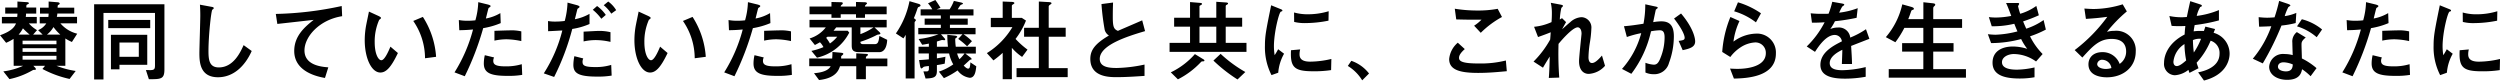 <svg xmlns="http://www.w3.org/2000/svg" viewBox="0 0 500.58 16.128"><path d="M103.92,9.9H97.134v-.72h6.786Zm-8.568,4.32h1.89a13.635,13.635,0,0,1-3.96,1.116l1.224,1.548a15.462,15.462,0,0,0,4.356-1.62c.36-.2.432-.234.576-.234.27,0,.36,0,.36-.162a.482.482,0,0,0-.144-.27l-.36-.378h2.34l-.522.63a20.952,20.952,0,0,0,5.436,2l1.224-1.6a17.228,17.228,0,0,1-3.834-1.026H105.7V8.746a8.683,8.683,0,0,0,1.314.7l1.062-1.656a6.442,6.442,0,0,1-3.366-2.07h3.33v-1.3h-4.05a3.217,3.217,0,0,0,.108-.666h3.384V2.572h-3.33c0-.45.054-.5.126-.54.162-.09.288-.144.288-.252,0-.144-.126-.27-.432-.288l-1.782-.144V2.572h-1.728V3.76h1.728a5.2,5.2,0,0,1-.054.666h-1.728v1.3h1.314a3.471,3.471,0,0,1-1.638,1.35l.918.9H99.24l.792-.9a6.431,6.431,0,0,1-1.638-1.35h1.584v-1.3h-2.2a5.151,5.151,0,0,0,.054-.666H99.87V2.554H97.89c0-.4,0-.522.144-.594.18-.09.36-.144.36-.252,0-.216-.306-.234-.4-.234l-1.89-.126V2.554H93.66V3.76h2.448a4.922,4.922,0,0,1-.054.666h-3.06v1.3H95.82c-.27.666-.828,1.53-3.2,2.376L93.84,9.61a9.113,9.113,0,0,0,1.494-.792Zm8.568-2.79H97.134V10.69h6.786Zm0,1.566H97.134V12.22h6.786ZM96.342,7.972a6.035,6.035,0,0,0,.864-1.26,14.689,14.689,0,0,0,1.35,1.26Zm5.67,0a5.281,5.281,0,0,0,1.314-1.512,8.963,8.963,0,0,0,1.368,1.512Zm14.526,6.948v-.9H122.1V8.008h-7.272V14.92Zm0-2.5V9.556h3.87v2.862Zm9-10.53H111.462V16.954h1.872V3.634h10.314V14.128c0,.7-.108.954-.954.954-.162,0-.666-.018-.864-.018l.594,1.836c2.412,0,3.114,0,3.114-1.944Zm-11.25,4.788h8.406V5.038h-8.406Zm27.108,3.4c-.63,1.386-2.016,4.464-4.968,4.464-1.926,0-2.07-1.548-2.07-3.312,0-3.06.54-8.028.774-8.244.018-.036.18-.108.216-.162a.2.2,0,0,0,.054-.144c0-.2-.126-.216-.522-.288l-2.232-.414c.036.414.072,1.332.072,2.124,0,1.206-.18,6.516-.18,7.6,0,1.818.144,4.806,3.726,4.806,3.042,0,5.382-2.178,6.75-5.256Zm19.638-7.83A68.14,68.14,0,0,1,147.84,3.832l.306,2c1.044-.108,6.12-.684,7.272-.81-1.656,1.332-3.888,3.132-3.888,6.228,0,4.284,4.932,5.184,6.156,5.4l.666-2.124c-1.35-.108-4.77-.4-4.77-3.384,0-2.754,2.97-6.138,7.542-6.858Zm9.756,8.136c-.432,1.044-1.188,2.718-1.818,2.718-.576,0-1.332-1.188-1.332-3.618a10.685,10.685,0,0,1,.9-4.464c.234-.18.36-.27.36-.378,0-.162-.306-.306-.486-.4l-1.926-.882c-.072.4-.432,2.088-.5,2.448a16.35,16.35,0,0,0-.342,3.276c0,3.6,1.35,6.48,3.132,6.48,1.08,0,2.088-.9,3.51-3.906Zm9.144,2.034a16.761,16.761,0,0,0-2.646-7.992l-1.926.81a13.2,13.2,0,0,1,2.358,7.47Zm8.442-10.944A14.749,14.749,0,0,1,187.8,5.11a14.383,14.383,0,0,1-1.566.09,9.719,9.719,0,0,1-1.746-.144l.09,2.034c1.152-.018,1.728-.054,2.754-.144a30.67,30.67,0,0,1-3.708,8.586l2.052.774a55.959,55.959,0,0,0,3.69-9.63,15.24,15.24,0,0,0,3.51-1.008l-.072-2a8.881,8.881,0,0,1-2.9,1.08c.072-.27.486-2.016.54-2.088.036-.054.288-.2.342-.252a.258.258,0,0,0,.054-.18c0-.126-.414-.252-.558-.288ZM197,7.324a9.037,9.037,0,0,0-2.412-.2c-.414,0-2.5.072-2.97.09V9.178a11.763,11.763,0,0,1,2.466-.27,15.754,15.754,0,0,1,2.916.36Zm.09,6.57a10.838,10.838,0,0,1-3.33.432c-2,0-2.376-.432-2.376-1.116a1.5,1.5,0,0,1,.162-.666l-1.854-.45a7.31,7.31,0,0,0-.2,1.656c0,1.944,1.422,2.484,4.77,2.484a16.128,16.128,0,0,0,2.916-.2Zm9.162-12.33a16.274,16.274,0,0,1-.558,3.672,13.665,13.665,0,0,1-1.926.126,7.8,7.8,0,0,1-1.422-.108l.018,2.034c.72-.018,2.034-.108,2.844-.144A28.716,28.716,0,0,1,201.5,15.73l2.07.72A48.6,48.6,0,0,0,207.2,6.838a14.05,14.05,0,0,0,3.456-.99V3.814a9.605,9.605,0,0,1-2.934,1.08c.09-.324.486-2,.522-2.07.072-.072.27-.2.342-.27a.22.22,0,0,0,.072-.162c0-.144-.342-.27-.54-.324Zm8.6,5.922a9.535,9.535,0,0,0-2.412-.252c-.432,0-2.5.126-2.97.144V9.34a11.225,11.225,0,0,1,2.412-.27,13.383,13.383,0,0,1,2.97.36Zm-.936-3.456a7.268,7.268,0,0,0-1.746-1.782L211.308,3a9.657,9.657,0,0,1,1.71,1.8ZM215,14.038a10.479,10.479,0,0,1-3.15.432c-2.214,0-2.592-.324-2.592-1.062a1.589,1.589,0,0,1,.144-.666l-1.782-.45a9.124,9.124,0,0,0-.2,1.71c0,1.6.846,2.376,4.716,2.376a16.3,16.3,0,0,0,2.952-.2Zm.99-10.962A5.815,5.815,0,0,0,214.4,1.348l-.9.738a7.375,7.375,0,0,1,1.512,1.692Zm8.8,7.308c-.432,1.044-1.188,2.718-1.818,2.718-.576,0-1.332-1.188-1.332-3.618a10.685,10.685,0,0,1,.9-4.464c.234-.18.36-.27.36-.378,0-.162-.306-.306-.486-.4l-1.926-.882c-.072.4-.432,2.088-.5,2.448a16.35,16.35,0,0,0-.342,3.276c0,3.6,1.35,6.48,3.132,6.48,1.08,0,2.088-.9,3.51-3.906Zm9.144,2.034a16.761,16.761,0,0,0-2.646-7.992l-1.926.81a13.2,13.2,0,0,1,2.358,7.47Zm8.442-10.944A14.749,14.749,0,0,1,241.8,5.11a14.383,14.383,0,0,1-1.566.09,9.719,9.719,0,0,1-1.746-.144l.09,2.034c1.152-.018,1.728-.054,2.754-.144a30.67,30.67,0,0,1-3.708,8.586l2.052.774a55.959,55.959,0,0,0,3.69-9.63,15.24,15.24,0,0,0,3.51-1.008l-.072-2a8.881,8.881,0,0,1-2.9,1.08c.072-.27.486-2.016.54-2.088.036-.054.288-.2.342-.252a.258.258,0,0,0,.054-.18c0-.126-.414-.252-.558-.288ZM251,7.324a9.037,9.037,0,0,0-2.412-.2c-.414,0-2.5.072-2.97.09V9.178a11.763,11.763,0,0,1,2.466-.27,15.754,15.754,0,0,1,2.916.36Zm.09,6.57a10.838,10.838,0,0,1-3.33.432c-2,0-2.376-.432-2.376-1.116a1.5,1.5,0,0,1,.162-.666l-1.854-.45a7.31,7.31,0,0,0-.2,1.656c0,1.944,1.422,2.484,4.77,2.484a16.128,16.128,0,0,0,2.916-.2Zm5.112-1.3a9.668,9.668,0,0,0,6.462-5.022l-.324-.378h-2.826c.216-.252.306-.378.54-.666h3.1V9.97c0,.846.036,1.512,1.458,1.512h4.1c.576,0,1.458-.45,1.548-2.466l-1.566-.774c-.144,1.17-.27,1.638-.936,1.638h-2.322c-.5,0-.54-.252-.54-.468A20.428,20.428,0,0,0,268.08,8.1a1.122,1.122,0,0,1,.414-.144c.288-.036.4-.054.4-.2,0-.108-.126-.252-.252-.36l-.918-.864h2.43V5.02H254.706V6.532h3.258a6.48,6.48,0,0,1-3.24,2.214l1.062,1.314c.45-.252.576-.306,1.008-.558a3.782,3.782,0,0,1,.7.972,12.313,12.313,0,0,1-2.412.756ZM260.25,8.4a6.91,6.91,0,0,1-1.458,1.35,7.753,7.753,0,0,0-.756-1.134c.126-.108.162-.126.27-.216Zm4.644-1.872h2.628a11.944,11.944,0,0,1-2.628,1.35Zm.918-4.176a.343.343,0,0,1,.072-.252c.036-.054.342-.306.342-.378,0-.144-.216-.234-.45-.234l-1.764-.054v.918h-3.06c0-.18.09-.27.324-.45a.293.293,0,0,0,.09-.2c0-.18-.162-.216-.45-.216L259.1,1.438v.918h-4.392V3.9H259.1v.7h1.854V3.9h3.06v.7h1.8V3.9h4.338V2.356Zm-11.16,10.4v1.548h4.284c-.45.882-1.746,1.278-3.33,1.4l1.008,1.368c3.42-.378,3.96-2.052,4.194-2.772h3.258V16.9h1.926V14.308h4.3V12.76h-4.3c0-.216.018-.378.144-.45.18-.126.27-.2.27-.306,0-.162-.2-.162-.432-.18l-1.908-.108V12.76h-3.024v-.252a.333.333,0,0,1,.126-.324c.2-.162.306-.27.306-.342,0-.2-.252-.216-.594-.252l-1.584-.144c0,.558-.018.846-.054,1.314Zm22.194,1.512c.054.288.162.486.27.486s.414-.306.486-.342a5.948,5.948,0,0,1,1.008-.144v.558c0,.162-.018.522-.468.522h-.63l.432,1.422c1.8-.054,2.268-.324,2.268-1.584V14.074c.864-.126,1.224-.216,1.566-.288l.144-1.386c-.306.072-.72.162-1.71.324v-.972h2.448a7.236,7.236,0,0,0,.828,2.178,11.179,11.179,0,0,1-2.88,1.458l1.008,1.3a15.345,15.345,0,0,0,2.736-1.548,3.606,3.606,0,0,0,2.43,1.476c1.08,0,1.224-1.422,1.314-2.3l-1.188-.792a3.534,3.534,0,0,1-.144,1.062.36.36,0,0,1-.288.2c-.342,0-.792-.5-.9-.612.216-.18,1.206-1.116,1.26-1.152.036-.018.252-.054.288-.072s.036-.054.036-.09c0-.126-.2-.288-.252-.324l-1.008-.774h2.106V10.4h-4.014a11.645,11.645,0,0,1-.108-1.494.287.287,0,0,1,.144-.252c.216-.144.252-.162.252-.234,0-.2-.4-.234-.5-.252L282.3,8.008a22.043,22.043,0,0,0,.126,2.394h-2.214V9.358c.342-.108.954-.306,1.026-.306s.414.036.45.036c.108,0,.18-.018.18-.126,0-.126-.144-.27-.234-.378l-.612-.684h4.32l-.864.936a15.193,15.193,0,0,1,1.782,1.476l.972-1.026A10.65,10.65,0,0,0,285.54,7.9h2.412V6.64h-5.13V5.992h3.564V4.768h-3.564v-.63h4.716V2.914h-3.15a6.265,6.265,0,0,1,.576-.882c.072-.036.468-.162.468-.252,0-.126-.2-.2-.432-.252l-1.386-.306a8.28,8.28,0,0,1-.864,1.692h-2.592l.774-.306a18.259,18.259,0,0,0-1.026-1.566l-1.476.666a7.033,7.033,0,0,1,.864,1.206h-2.34V4.138H281v.63h-3.24V5.992H281V6.64h-4.518V7.9h4.068a15.579,15.579,0,0,1-4,.954l.72,1.152c.342-.054.7-.108,1.332-.234v.63h-2.07v1.35h2.07v1.17c-.9.09-1.476.126-1.962.144Zm8.91-2.52A8.43,8.43,0,0,1,284.73,12.9a4.807,4.807,0,0,1-.468-1.152ZM274.722,1.276A17.1,17.1,0,0,1,272,7.738l1.512.99a6.883,6.883,0,0,0,.45-.72v8.748h1.782V5.65a.435.435,0,0,1,.108-.324c.144-.144.144-.162.144-.216,0-.2-.252-.342-.4-.414.288-.7.468-1.17.7-1.872.054-.144.108-.324.252-.378.288-.126.378-.162.378-.306,0-.234-.324-.306-.486-.36Zm25.9,5.328h-2.952V8.4h2.952v6.282H296.16v1.8H306.4v-1.8h-3.8V8.4h3.4V6.6h-3.4V2.428a.375.375,0,0,1,.162-.36c.09-.072.4-.27.4-.342,0-.234-.27-.252-.666-.27l-1.872-.108Zm-7.236,10.3h1.836V10.618a10.185,10.185,0,0,0,2.052,1.818l1.08-1.458a16.7,16.7,0,0,1-2.394-2.142,15,15,0,0,0,2.088-3.672l-.828-.54h-2V2.266a.3.3,0,0,1,.144-.288c.324-.2.36-.216.36-.324,0-.216-.468-.234-.522-.234l-1.818-.072V4.624h-2.376V6.478h4.32a15.4,15.4,0,0,1-5.112,5.2l1.314,1.458a19.725,19.725,0,0,0,1.854-1.512Zm28.4-2.934a29.013,29.013,0,0,1-5.526.684c-1.458,0-3.438-.108-3.438-1.818,0-2.736,5.328-4.464,9.072-5.562l-.576-2.16c-.756.342-4.176,1.8-4.86,2.106-.828-.342-1.026-.792-1.026-2.808,0-1.062.018-1.944.054-2.862l-2.322.306a47.49,47.49,0,0,0,.648,5.166,1.93,1.93,0,0,0,.846,1.134c-2.754,1.62-3.726,2.9-3.726,4.68,0,3.654,3.852,3.654,5.274,3.654,1.854,0,3.726-.126,5.58-.252ZM330.9,4.588h-3.186v1.8H330.9v3.24h-4.1v1.8H342.2v-1.8h-4.158V6.388h3.294v-1.8h-3.294v-2.3a.279.279,0,0,1,.144-.252c.234-.126.324-.18.324-.288,0-.18-.252-.2-.432-.216L336.156,1.4V4.588H332.79v-2.3c0-.072.054-.108.324-.252.072-.036.18-.108.18-.216,0-.144-.126-.18-.576-.216L330.9,1.456Zm5.256,5.04H332.79V6.388h3.366Zm-.576,3.546a30.469,30.469,0,0,0,4.824,3.78l1.566-1.494a26.288,26.288,0,0,1-4.95-3.636Zm-3.708-1.3a15.122,15.122,0,0,1-4.824,3.654l1.422,1.4a16.565,16.565,0,0,0,4.608-3.456c.126-.126.18-.144.414-.144.126,0,.288-.018.288-.18,0-.09-.144-.2-.234-.252ZM348.558,15.6a9.131,9.131,0,0,1,1.17-3.8l-1.188-.9a11.249,11.249,0,0,1-.7,1.188,11.384,11.384,0,0,1-.144-1.782c0-2.772,1.026-6.786,1.386-6.93a1.689,1.689,0,0,0,.27-.108c.036-.018.036-.072.036-.108,0-.144-.108-.2-.468-.342l-1.782-.72c-1.008,4.968-1.242,6.084-1.242,8.082a12.246,12.246,0,0,0,1.314,5.9Zm10.1-12.312a14.214,14.214,0,0,1-4.176.612,9.83,9.83,0,0,1-2.754-.36l.018,1.89a8.719,8.719,0,0,0,2.322.234,23.829,23.829,0,0,0,4.554-.486Zm.54,9.558a18.971,18.971,0,0,1-4.23.54c-1.548,0-2.142-.522-2.142-1.458a3.734,3.734,0,0,1,.126-.99l-1.836.162c-.18,3.42.648,4.212,4.428,4.212a22.4,22.4,0,0,0,3.6-.234Zm3.294,1.4a8.636,8.636,0,0,1,2.88,2.88l1.368-1.368a7.648,7.648,0,0,0-3.546-2.538ZM392.5,2.806a21.144,21.144,0,0,1-4,.342,28.11,28.11,0,0,1-4.59-.36L384.2,4.93c2.178.054,2.214.054,5.058.054A8.461,8.461,0,0,1,387.78,6.19l1.332,1.422a18.543,18.543,0,0,1,4.248-3.168Zm1.638,10.35a20.845,20.845,0,0,1-5.562.594c-3.312,0-3.816-.5-3.816-1.134,0-.522.4-1.08,1.152-1.746l-1.4-1.278a4.89,4.89,0,0,0-1.728,3.276c0,2.142,2.088,2.772,5.8,2.772,2.178,0,4.212-.2,5.742-.342Zm10.8-8.208a13.279,13.279,0,0,1,.306-2.3c.018-.072.324-.306.324-.4,0-.126-.018-.2-.612-.306L403.134,1.6a9.086,9.086,0,0,1,.216,2.124c0,.54-.018,1.1-.072,1.746a10.965,10.965,0,0,1-3.492.936l.792,2.052c1.368-.486,1.98-.72,2.538-.954-.072,1.116-.09,1.242-.108,1.458a19.569,19.569,0,0,1-3.33,4.41l1.89,1.224c.612-1.062,1.242-2.052,1.35-2.232-.018,1.116-.072,3.024-.18,4.284l2.088-.072a64.9,64.9,0,0,1-.144-6.75c.756-.918,2.862-3.312,3.852-3.312.27,0,.756.27.756,1.278,0,.162-.5,4.626-.5,5.508,0,1.782.9,2.538,1.944,2.538a4.707,4.707,0,0,0,3.258-1.62l-.612-2.052c-.846.972-1.458,1.494-2,1.494-.7,0-.7-.99-.7-1.152a21.744,21.744,0,0,1,.252-2.772,21.616,21.616,0,0,0,.324-2.97,2.06,2.06,0,0,0-1.98-2.286A3.6,3.6,0,0,0,407,5.506c-.252.18-1.332,1.17-1.6,1.386.108-.216.666-1.206.792-1.422l-.81-.792ZM419.262,15.82A21.947,21.947,0,0,0,423.2,7.306a10.955,10.955,0,0,1,1.728-.2c.522,0,.99.162.99,1.4a10.82,10.82,0,0,1-.81,4.1c-.45,1.206-.864,1.386-1.368,1.386a5.827,5.827,0,0,1-1.656-.378v1.944a3.885,3.885,0,0,0,1.62.342,3.034,3.034,0,0,0,3.1-2.268,15.4,15.4,0,0,0,.972-5.328c0-2.214-.9-2.988-2.52-2.988a9.883,9.883,0,0,0-1.62.162c.126-.612.468-2.268.522-2.484A1.815,1.815,0,0,1,424.5,2.7a.152.152,0,0,0,.036-.126c0-.126-.108-.162-.648-.27l-1.836-.4a20.036,20.036,0,0,1-.36,3.888c-1.368.216-2.574.4-3.906.5l.576,2.16a20.248,20.248,0,0,1,2.88-.774,17.453,17.453,0,0,1-3.852,7.164Zm10.278-4.734c1.548-.324,2.5-.666,2.5-1.764,0-.36-.144-2.412-2.826-5.58l-1.4,1.008c1.962,2.538,2.124,3.6,2.124,3.852,0,.45-.324.5-1.206.63Zm15.678-7.38a16.147,16.147,0,0,0-4.608-2.2l-.756,1.8a13.137,13.137,0,0,1,4.356,2.214Zm-6.138,8.748a7.943,7.943,0,0,1,2.016-1.908,5.914,5.914,0,0,1,2.934-1.008,2.07,2.07,0,0,1,2.16,2.142c0,3.06-4.77,3.15-5.67,3.15-.594,0-1.134-.036-1.494-.054l.774,2c2.322-.054,8.406-.234,8.406-5.022a3.78,3.78,0,0,0-4.05-3.978,7.888,7.888,0,0,0-4.446,1.6,13.681,13.681,0,0,1,1.206-4.122l-1.818-.81a22.419,22.419,0,0,0-1.638,7Zm27.162-5.562a16.335,16.335,0,0,1-3.15,1.674,2.273,2.273,0,0,0-2.43-2.016,4.105,4.105,0,0,0-1.566.306,10.548,10.548,0,0,0,.936-1.566,38.663,38.663,0,0,0,4.338-.684l.216-1.926a15.469,15.469,0,0,1-3.708.9,11.052,11.052,0,0,1,.612-1.224c.36-.252.4-.288.4-.378s0-.162-.648-.27L459.492,1.4a16.839,16.839,0,0,1-.738,2.394c-.738.018-.792.018-1.242.018a20.361,20.361,0,0,1-2.34-.108l.252,1.872c.846.036,2.3-.054,2.538-.072a18.475,18.475,0,0,1-3.582,4.842l1.656,1.08c.828-1.3,2.3-3.384,3.96-3.384a1.44,1.44,0,0,1,1.422,1.278c-1.656.846-4.3,2.16-4.3,4.716,0,2.52,2.952,2.754,5,2.754a23.356,23.356,0,0,0,4.068-.378V14.47a21.4,21.4,0,0,1-4.644.63c-1.062,0-2.556-.126-2.556-1.422,0-1.422,1.872-2.34,2.52-2.664,0,.45,0,.5-.09,2.844h2.034c-.018-1.17-.108-2.43-.18-3.618.522-.2,3.078-1.206,3.654-1.422Zm8.46-2.016c.162-.4.27-.648.522-1.4.108-.288.126-.36.252-.414.324-.126.36-.126.36-.252,0-.18-.162-.288-.54-.4l-1.782-.5a15.169,15.169,0,0,1-3.294,6.57L472.128,9.5a19.4,19.4,0,0,0,1.8-2.88h3.8v3.06h-4.248v1.692h4.248v3.51H470.8v1.71h15.462v-1.71h-6.552v-3.51h4.068V9.682h-4.068V6.622h5.778V4.876h-5.778V2.842c0-.378.054-.414.2-.558.162-.144.2-.216.2-.306,0-.2-.216-.252-.558-.288l-1.818-.2V4.876Zm25.65-2.646A10.646,10.646,0,0,1,497.13,3.8a12.336,12.336,0,0,1-.432-1.512c0-.072.216-.378.216-.45,0-.2-.072-.2-.666-.2h-1.962c.27.5.774,1.854,1.044,2.592a16.849,16.849,0,0,1-3.042.324,11.23,11.23,0,0,1-1.44-.09l.576,1.836a18.08,18.08,0,0,0,4.518-.5c.324.828.414,1.026.63,1.53a20.027,20.027,0,0,1-4.374.666,14.439,14.439,0,0,1-1.548-.108l.648,1.782a23.44,23.44,0,0,0,6.012-.81,11.522,11.522,0,0,0,1.224,1.962,9.81,9.81,0,0,0-2.862-.468c-2.214,0-4.086.954-4.086,3.24,0,2.358,2.106,3.168,5.436,3.168a17.052,17.052,0,0,0,2.97-.252V14.542a17.054,17.054,0,0,1-3.51.45c-1.458,0-3.006-.27-3.006-1.494,0-1.062,1.26-1.638,2.394-1.638a7.767,7.767,0,0,1,4.428,1.494l1.314-1.494a13.666,13.666,0,0,1-2.52-3.546,20.659,20.659,0,0,0,3.168-1.35l-.45-1.908a13.047,13.047,0,0,1-3.474,1.728c-.36-.792-.468-1.062-.63-1.458a30.731,30.731,0,0,0,3.15-1.224Zm9.216,10.332c2.07-2.268,3.384-3.726,5.868-3.726s2.9,1.494,2.9,2.52a2.963,2.963,0,0,1-1.3,2.484,3.606,3.606,0,0,0-3.438-2.358c-2.016,0-2.808,1.26-2.808,2.43,0,2.3,2.484,2.61,3.69,2.61,3.258,0,5.778-2.034,5.778-5.148a3.9,3.9,0,0,0-4.266-4.158,5.409,5.409,0,0,0-1.494.2,27.9,27.9,0,0,1,3.978-4.086l-.828-1.422a20.176,20.176,0,0,1-5.8.936c-.5,0-1.368-.054-1.872-.09l.306,2.07c1.908-.126,2.466-.18,4.284-.414a31.829,31.829,0,0,1-6.534,6.66Zm5.814,2.106a3.65,3.65,0,0,1-1.116.18c-.774,0-1.728-.306-1.728-.99a.973.973,0,0,1,1.044-.846A1.886,1.886,0,0,1,515.382,14.668Zm17.442.036c-.072-.216-.162-.432-.378-1.1a15.034,15.034,0,0,0,2.808-4.41,2.544,2.544,0,0,1,1.782,2.61c0,2.826-3.4,3.546-4.284,3.726l1.17,1.638c4.158-1.062,5.13-3.762,5.13-5.4a4.341,4.341,0,0,0-3.2-4.158c.162-.432.2-.5.288-.756l-1.944-.486c-.036.126-.234.738-.288.882-.18-.018-.36-.018-.684-.018a8.413,8.413,0,0,0-1.368.09c.054-.468.072-.54.2-1.26a34.152,34.152,0,0,0,4.86-.936V3.058a17.011,17.011,0,0,1-4.446,1.17,6.22,6.22,0,0,1,.7-1.782c.288-.108.324-.126.324-.27,0-.126-.126-.18-.486-.306l-1.836-.594c-.234,1.044-.378,1.674-.684,3.168-.27.018-.594.054-1.1.054a11.662,11.662,0,0,1-2.394-.252l.45,1.98c.306.018.81.054,1.4.054.576,0,.99-.018,1.35-.036-.054.468-.108.9-.144,1.71-3.348,1.728-4.122,4.212-4.122,5.67a2.251,2.251,0,0,0,2.16,2.484,4.86,4.86,0,0,0,2.718-1.08l.2.612Zm-2.466-1.566c-.522.45-1.3,1.134-1.89,1.134-.378,0-.666-.288-.666-.864a4.745,4.745,0,0,1,2.214-3.546A18.4,18.4,0,0,0,530.358,13.138Zm1.53-1.584a22.173,22.173,0,0,1-.18-2.484,3.23,3.23,0,0,1,1.62-.252A13.3,13.3,0,0,1,531.888,11.554Zm24.57,3.132a13.558,13.558,0,0,0-2.934-1.944c0-.378-.072-2.268-.072-2.7,0-.5,0-.792.846-1.494l-1.782-1.08a2.361,2.361,0,0,0-.9,2.124c0,.36.054,2.088.072,2.484a6.373,6.373,0,0,0-1.674-.216,2.76,2.76,0,0,0-3.042,2.538c0,1.62,1.6,2.628,3.6,2.628,2.5,0,2.844-1.368,2.988-2.124a10.855,10.855,0,0,1,1.71,1.4Zm-4.752-.738c-.036.5-.09,1.386-1.386,1.386-.5,0-1.584-.18-1.584-.954,0-.2.108-.864,1.152-.864A5.12,5.12,0,0,1,551.706,13.948ZM548.97,1.222a31.608,31.608,0,0,1-.918,3.294c-.5.036-.972.072-1.476.072-.684,0-1.314-.072-1.71-.108l.09,1.908c.738-.018,1.71-.054,2.448-.09a20.956,20.956,0,0,1-3.708,6.5l2,.936a54.877,54.877,0,0,0,3.744-7.578,18.546,18.546,0,0,0,2.844-.5l.126-2.034a8.962,8.962,0,0,1-2.322.648,9.753,9.753,0,0,1,.738-1.818c.09-.054.4-.252.4-.306,0-.162-.378-.288-.576-.36Zm8.6,5.724a10.382,10.382,0,0,0-4.05-2.052l-.972,1.422a10.87,10.87,0,0,1,3.942,2.178Zm8.8-5.472A14.748,14.748,0,0,1,565.8,5.11a14.382,14.382,0,0,1-1.566.09,9.72,9.72,0,0,1-1.746-.144l.09,2.034c1.152-.018,1.728-.054,2.754-.144a30.669,30.669,0,0,1-3.708,8.586l2.052.774a55.963,55.963,0,0,0,3.69-9.63,15.239,15.239,0,0,0,3.51-1.008l-.072-2a8.881,8.881,0,0,1-2.9,1.08c.072-.27.486-2.016.54-2.088.036-.054.288-.2.342-.252a.258.258,0,0,0,.054-.18c0-.126-.414-.252-.558-.288ZM575,7.324a9.037,9.037,0,0,0-2.412-.2c-.414,0-2.5.072-2.97.09V9.178a11.762,11.762,0,0,1,2.466-.27,15.753,15.753,0,0,1,2.916.36Zm.09,6.57a10.839,10.839,0,0,1-3.33.432c-2,0-2.376-.432-2.376-1.116a1.5,1.5,0,0,1,.162-.666l-1.854-.45a7.312,7.312,0,0,0-.2,1.656c0,1.944,1.422,2.484,4.77,2.484a16.128,16.128,0,0,0,2.916-.2Zm7.47,1.71a9.131,9.131,0,0,1,1.17-3.8l-1.188-.9a11.245,11.245,0,0,1-.7,1.188,11.381,11.381,0,0,1-.144-1.782c0-2.772,1.026-6.786,1.386-6.93a1.689,1.689,0,0,0,.27-.108c.036-.018.036-.072.036-.108,0-.144-.108-.2-.468-.342l-1.782-.72c-1.008,4.968-1.242,6.084-1.242,8.082a12.247,12.247,0,0,0,1.314,5.9Zm10.1-12.312a14.214,14.214,0,0,1-4.176.612,9.829,9.829,0,0,1-2.754-.36l.018,1.89a8.718,8.718,0,0,0,2.322.234,23.829,23.829,0,0,0,4.554-.486Zm.54,9.558a18.972,18.972,0,0,1-4.23.54c-1.548,0-2.142-.522-2.142-1.458a3.734,3.734,0,0,1,.126-.99l-1.836.162c-.18,3.42.648,4.212,4.428,4.212a22.4,22.4,0,0,0,3.6-.234Z" transform="translate(-92.615 -1.042)"/></svg>